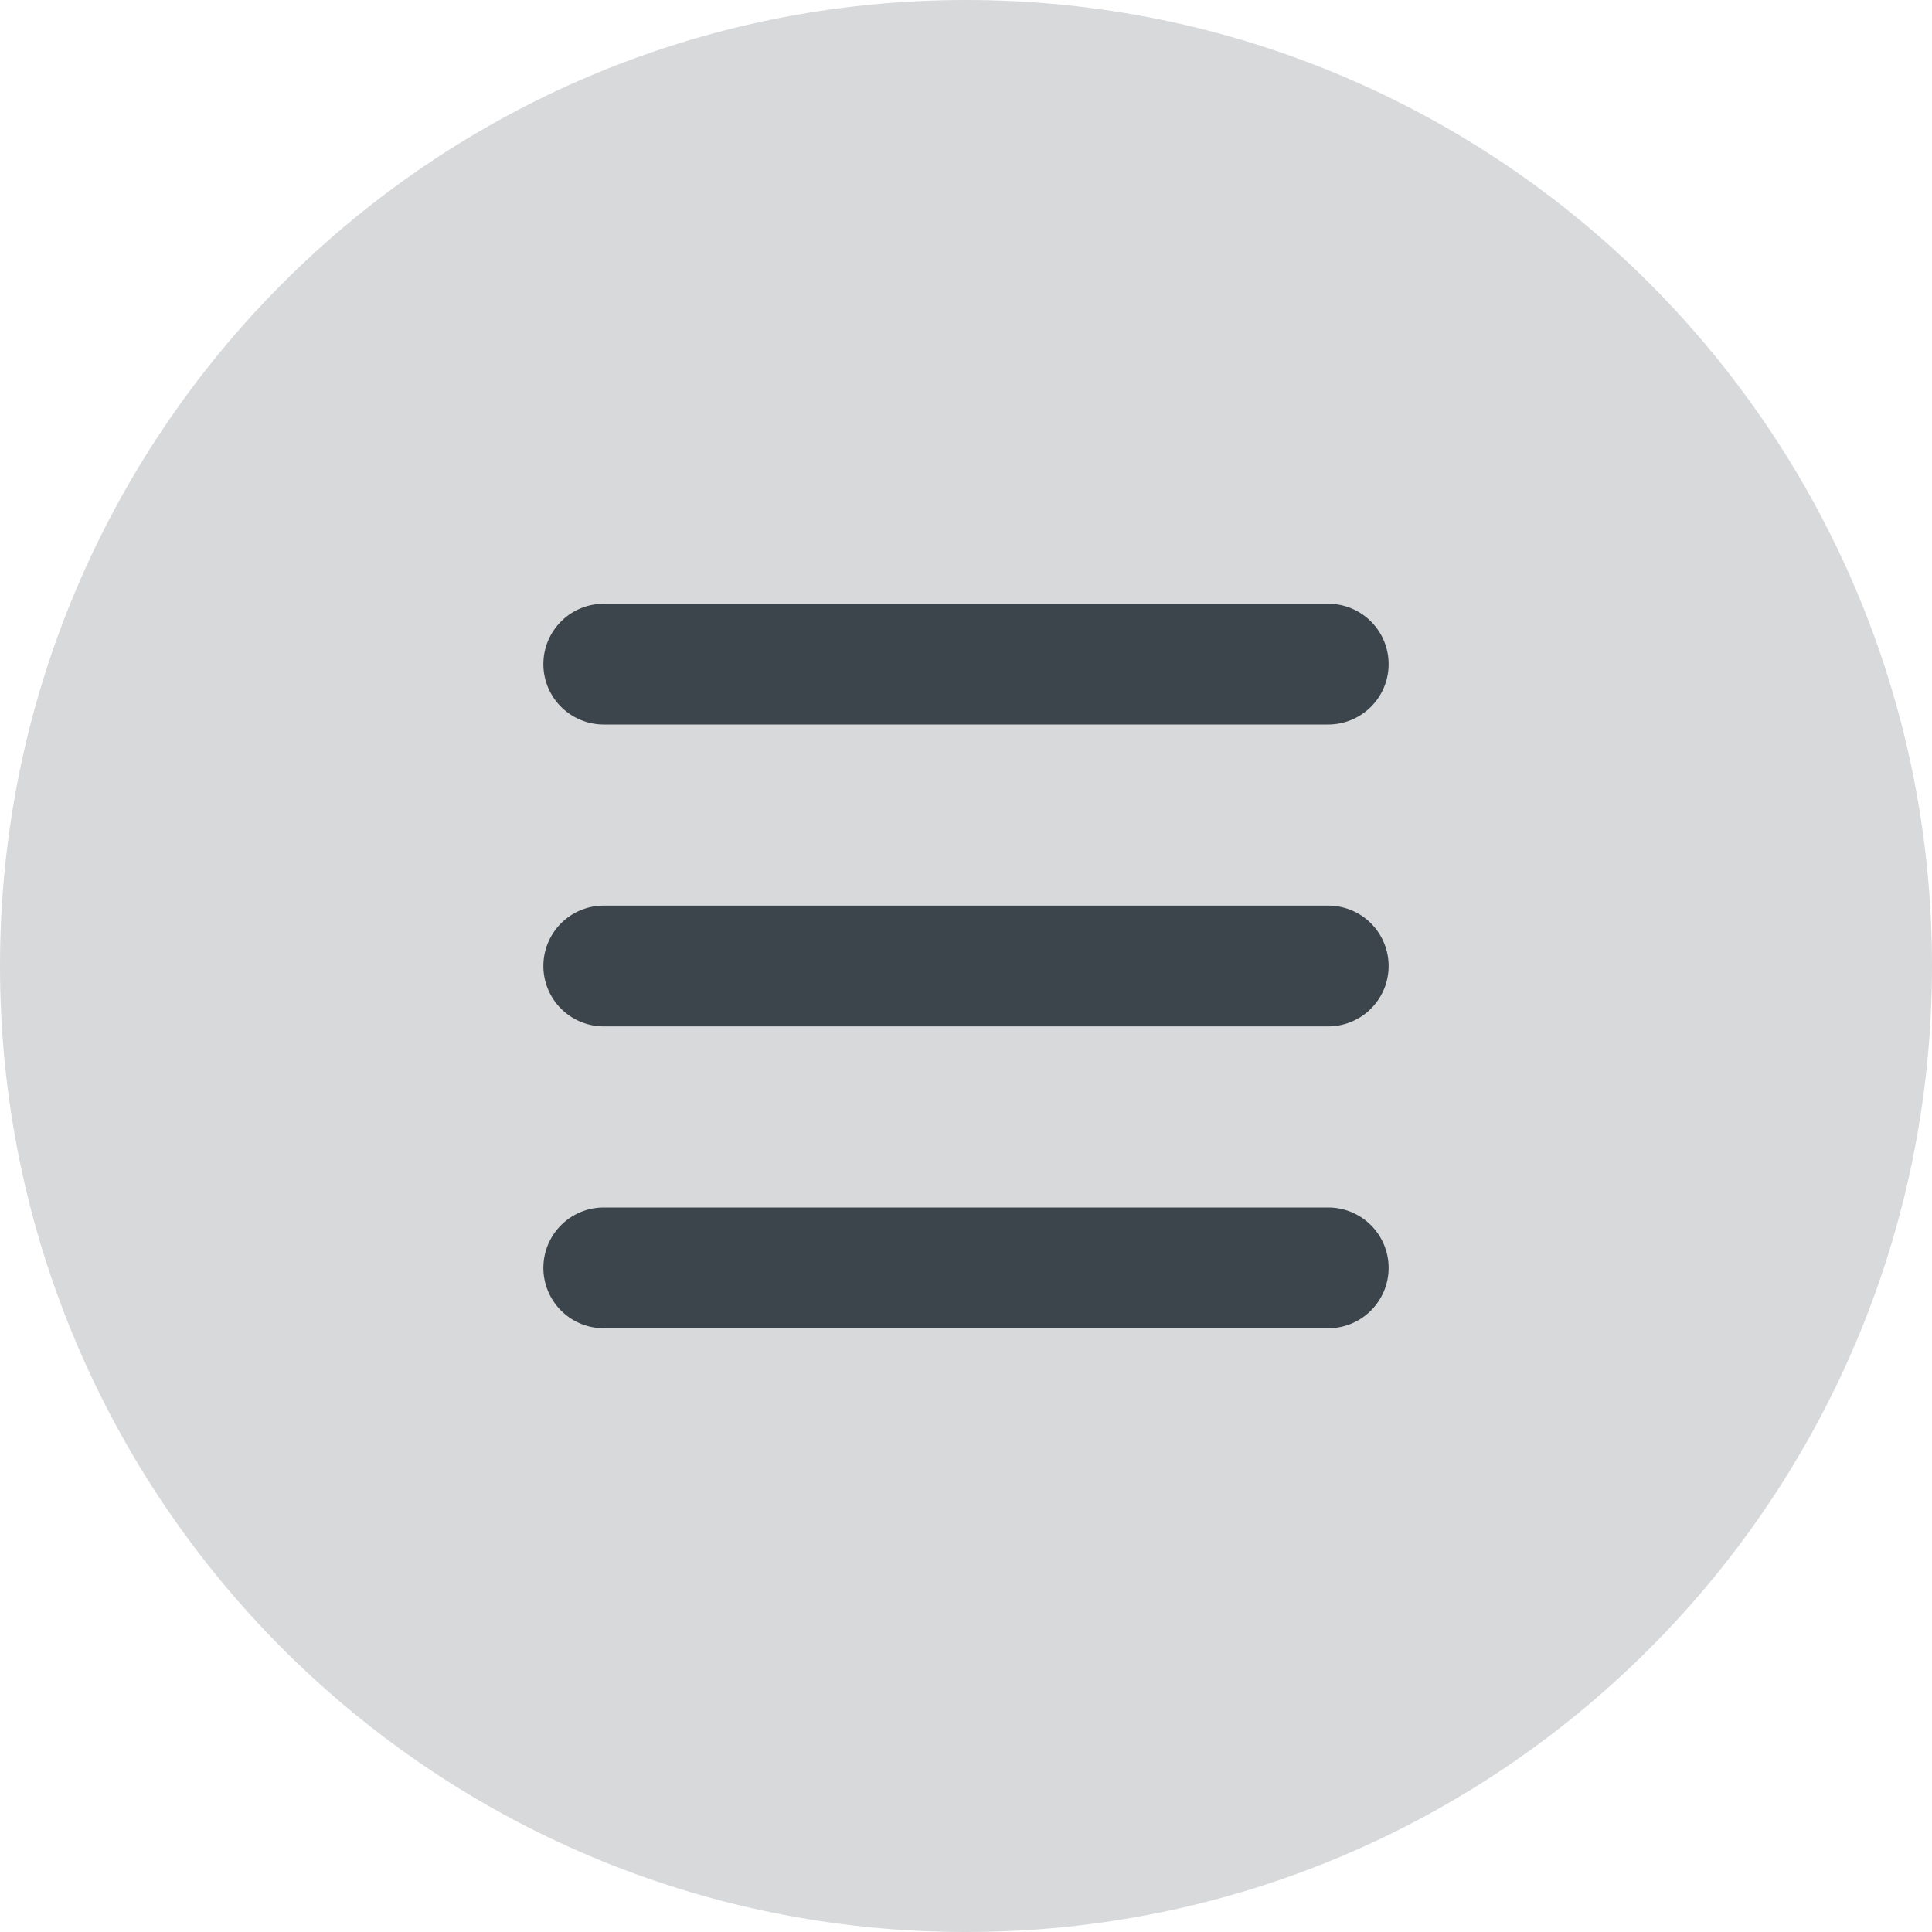 <svg id="hamburger" xmlns="http://www.w3.org/2000/svg" viewBox="0 0 48 48"><path fill="#08121A" fill-opacity=".16" d="M48 24c0 13.255-10.745 24-24 24S0 37.255 0 24 10.745 0 24 0s24 10.745 24 24Z"/><path fill="#08121A" fill-opacity=".74" d="M15 33a1.5 1.5 0 0 1 0-3h18a1.5 1.5 0 0 1 0 3H15Zm0-7.5a1.5 1.5 0 0 1 0-3h18a1.5 1.5 0 0 1 0 3H15Zm0-7.5a1.5 1.5 0 0 1 0-3h18a1.5 1.5 0 0 1 0 3H15Z"/></svg>
